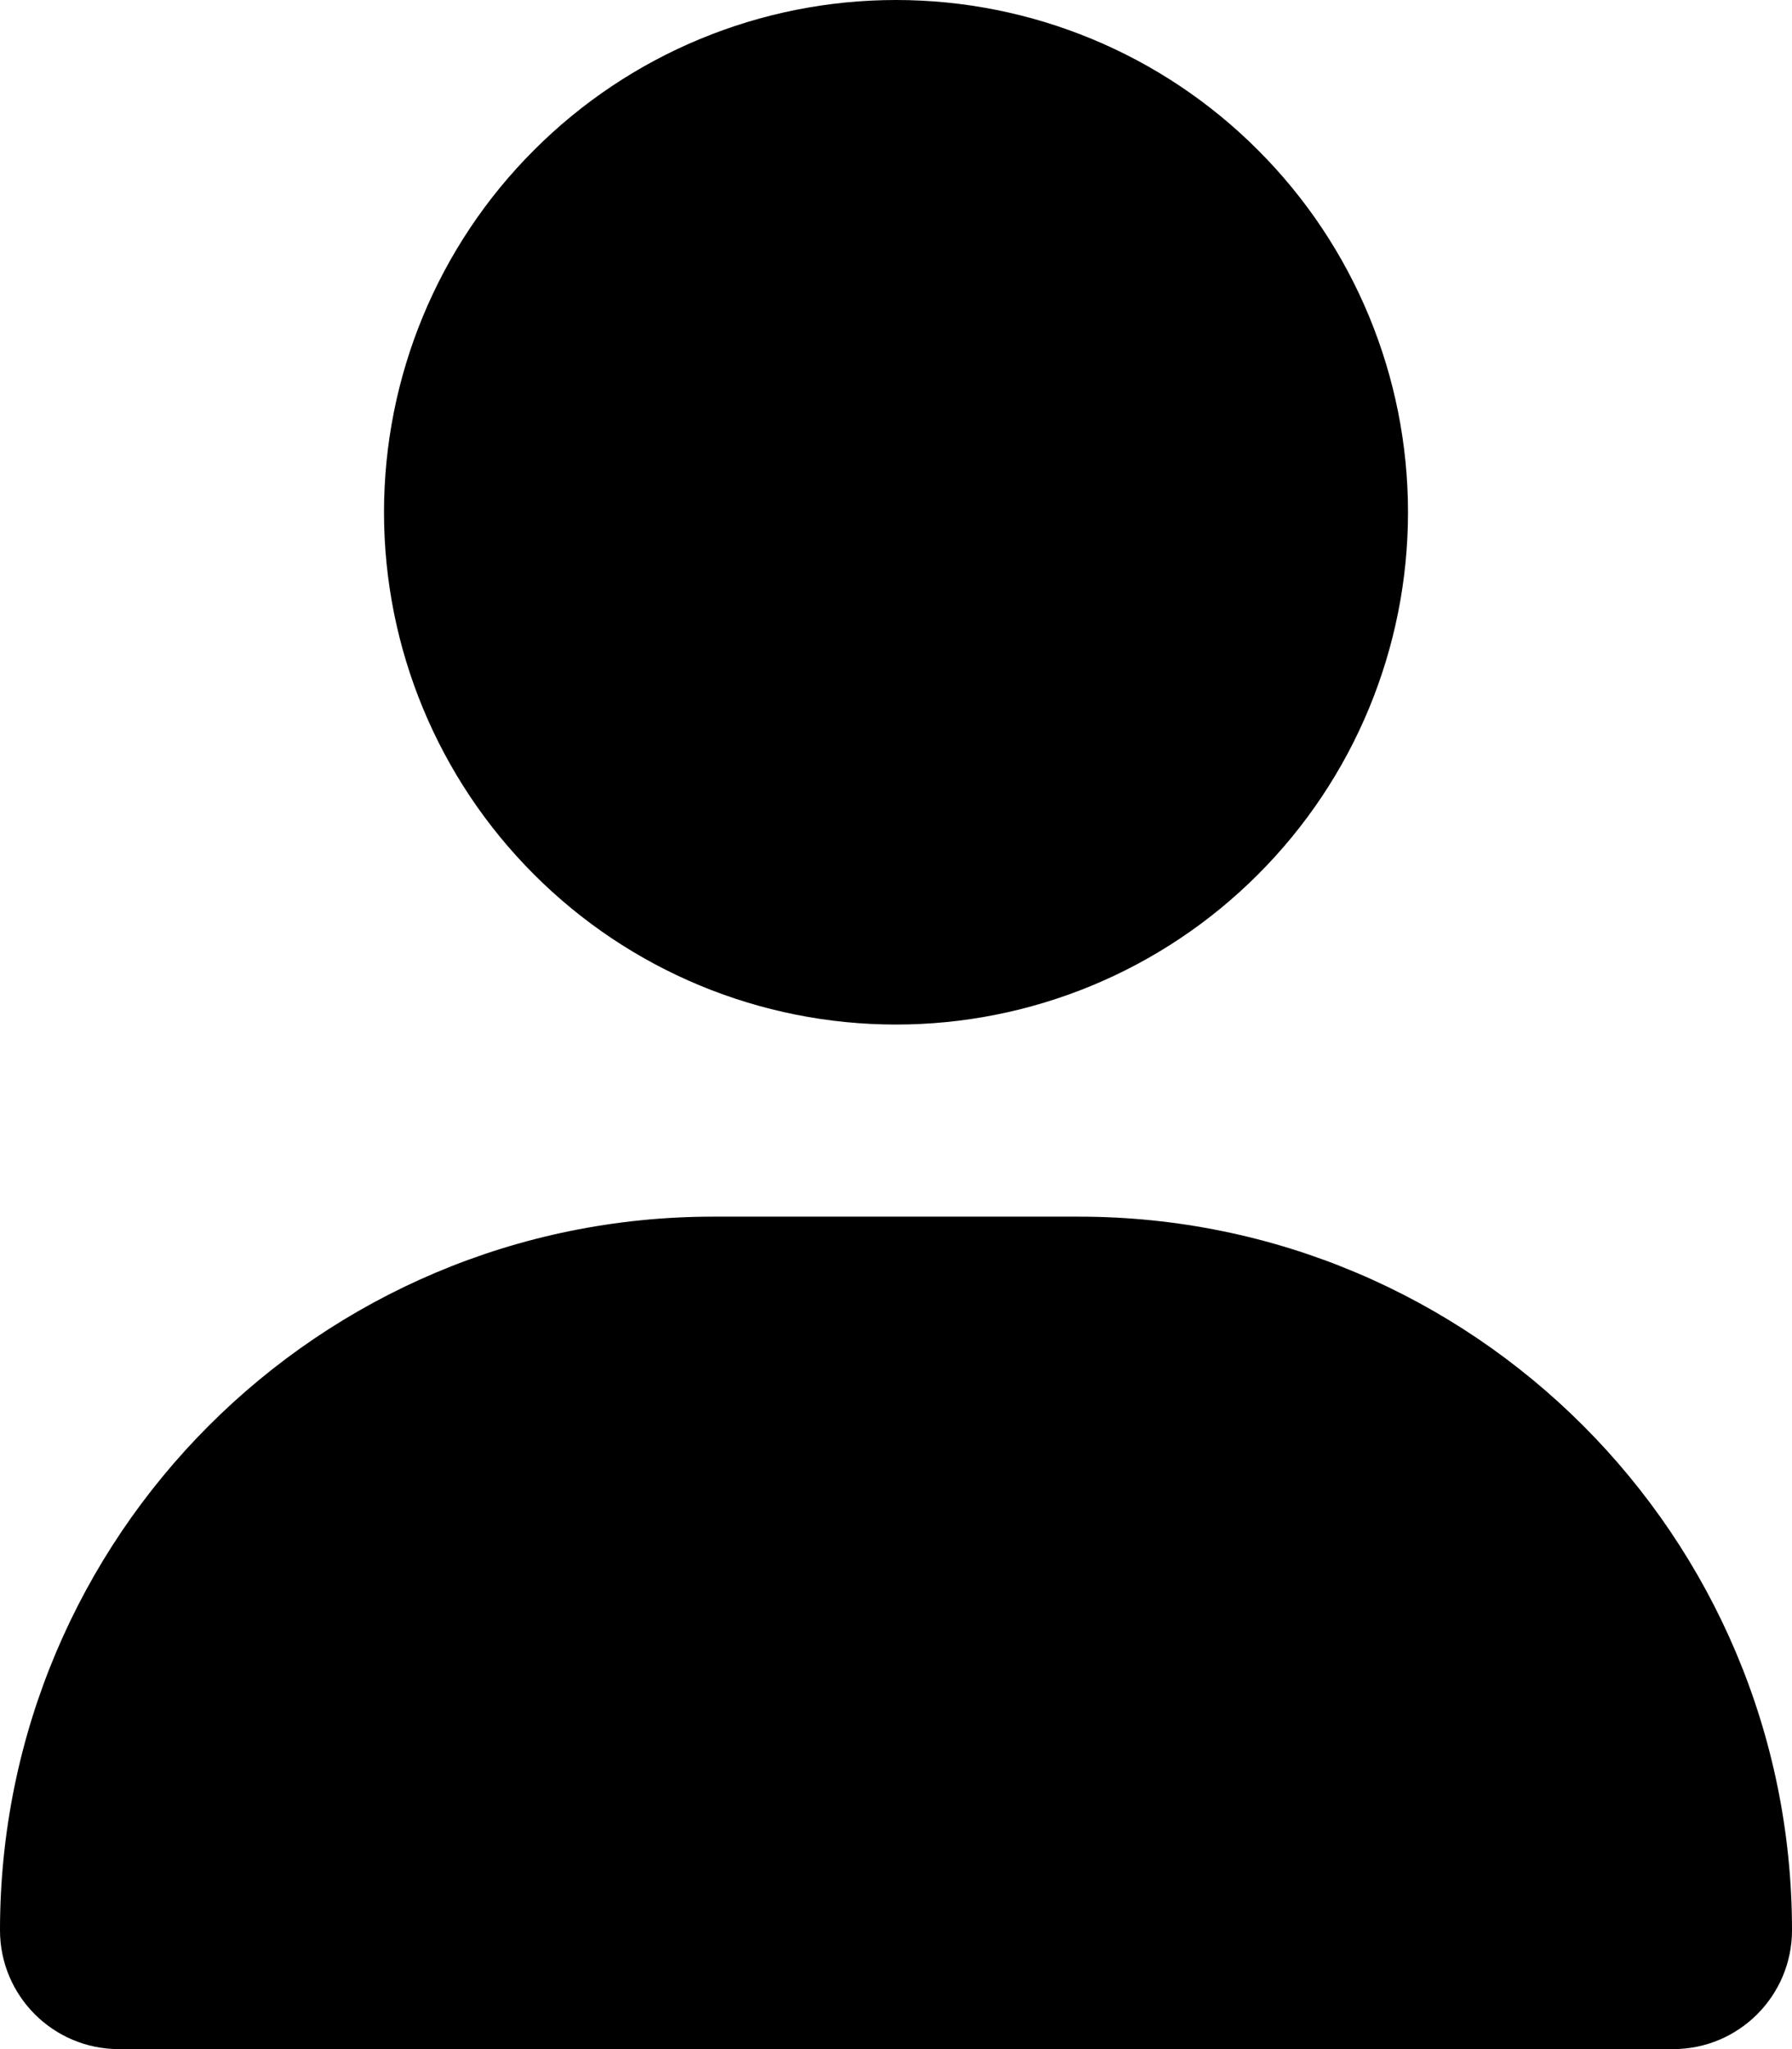 <svg width="14" height="16" viewBox="0 0 14 16" fill="none" xmlns="http://www.w3.org/2000/svg">
<path id="Primary" d="M7 8C8.061 8 9.078 7.579 9.828 6.828C10.579 6.078 11 5.061 11 4C11 2.939 10.579 1.922 9.828 1.172C9.078 0.421 8.061 0 7 0C5.939 0 4.922 0.421 4.172 1.172C3.421 1.922 3 2.939 3 4C3 5.061 3.421 6.078 4.172 6.828C4.922 7.579 5.939 8 7 8ZM5.572 9.5C2.494 9.5 0 11.994 0 15.072C0 15.584 0.416 16 0.928 16H13.072C13.584 16 14 15.584 14 15.072C14 11.994 11.506 9.5 8.428 9.5H5.572Z" fill="black"/>
</svg>

